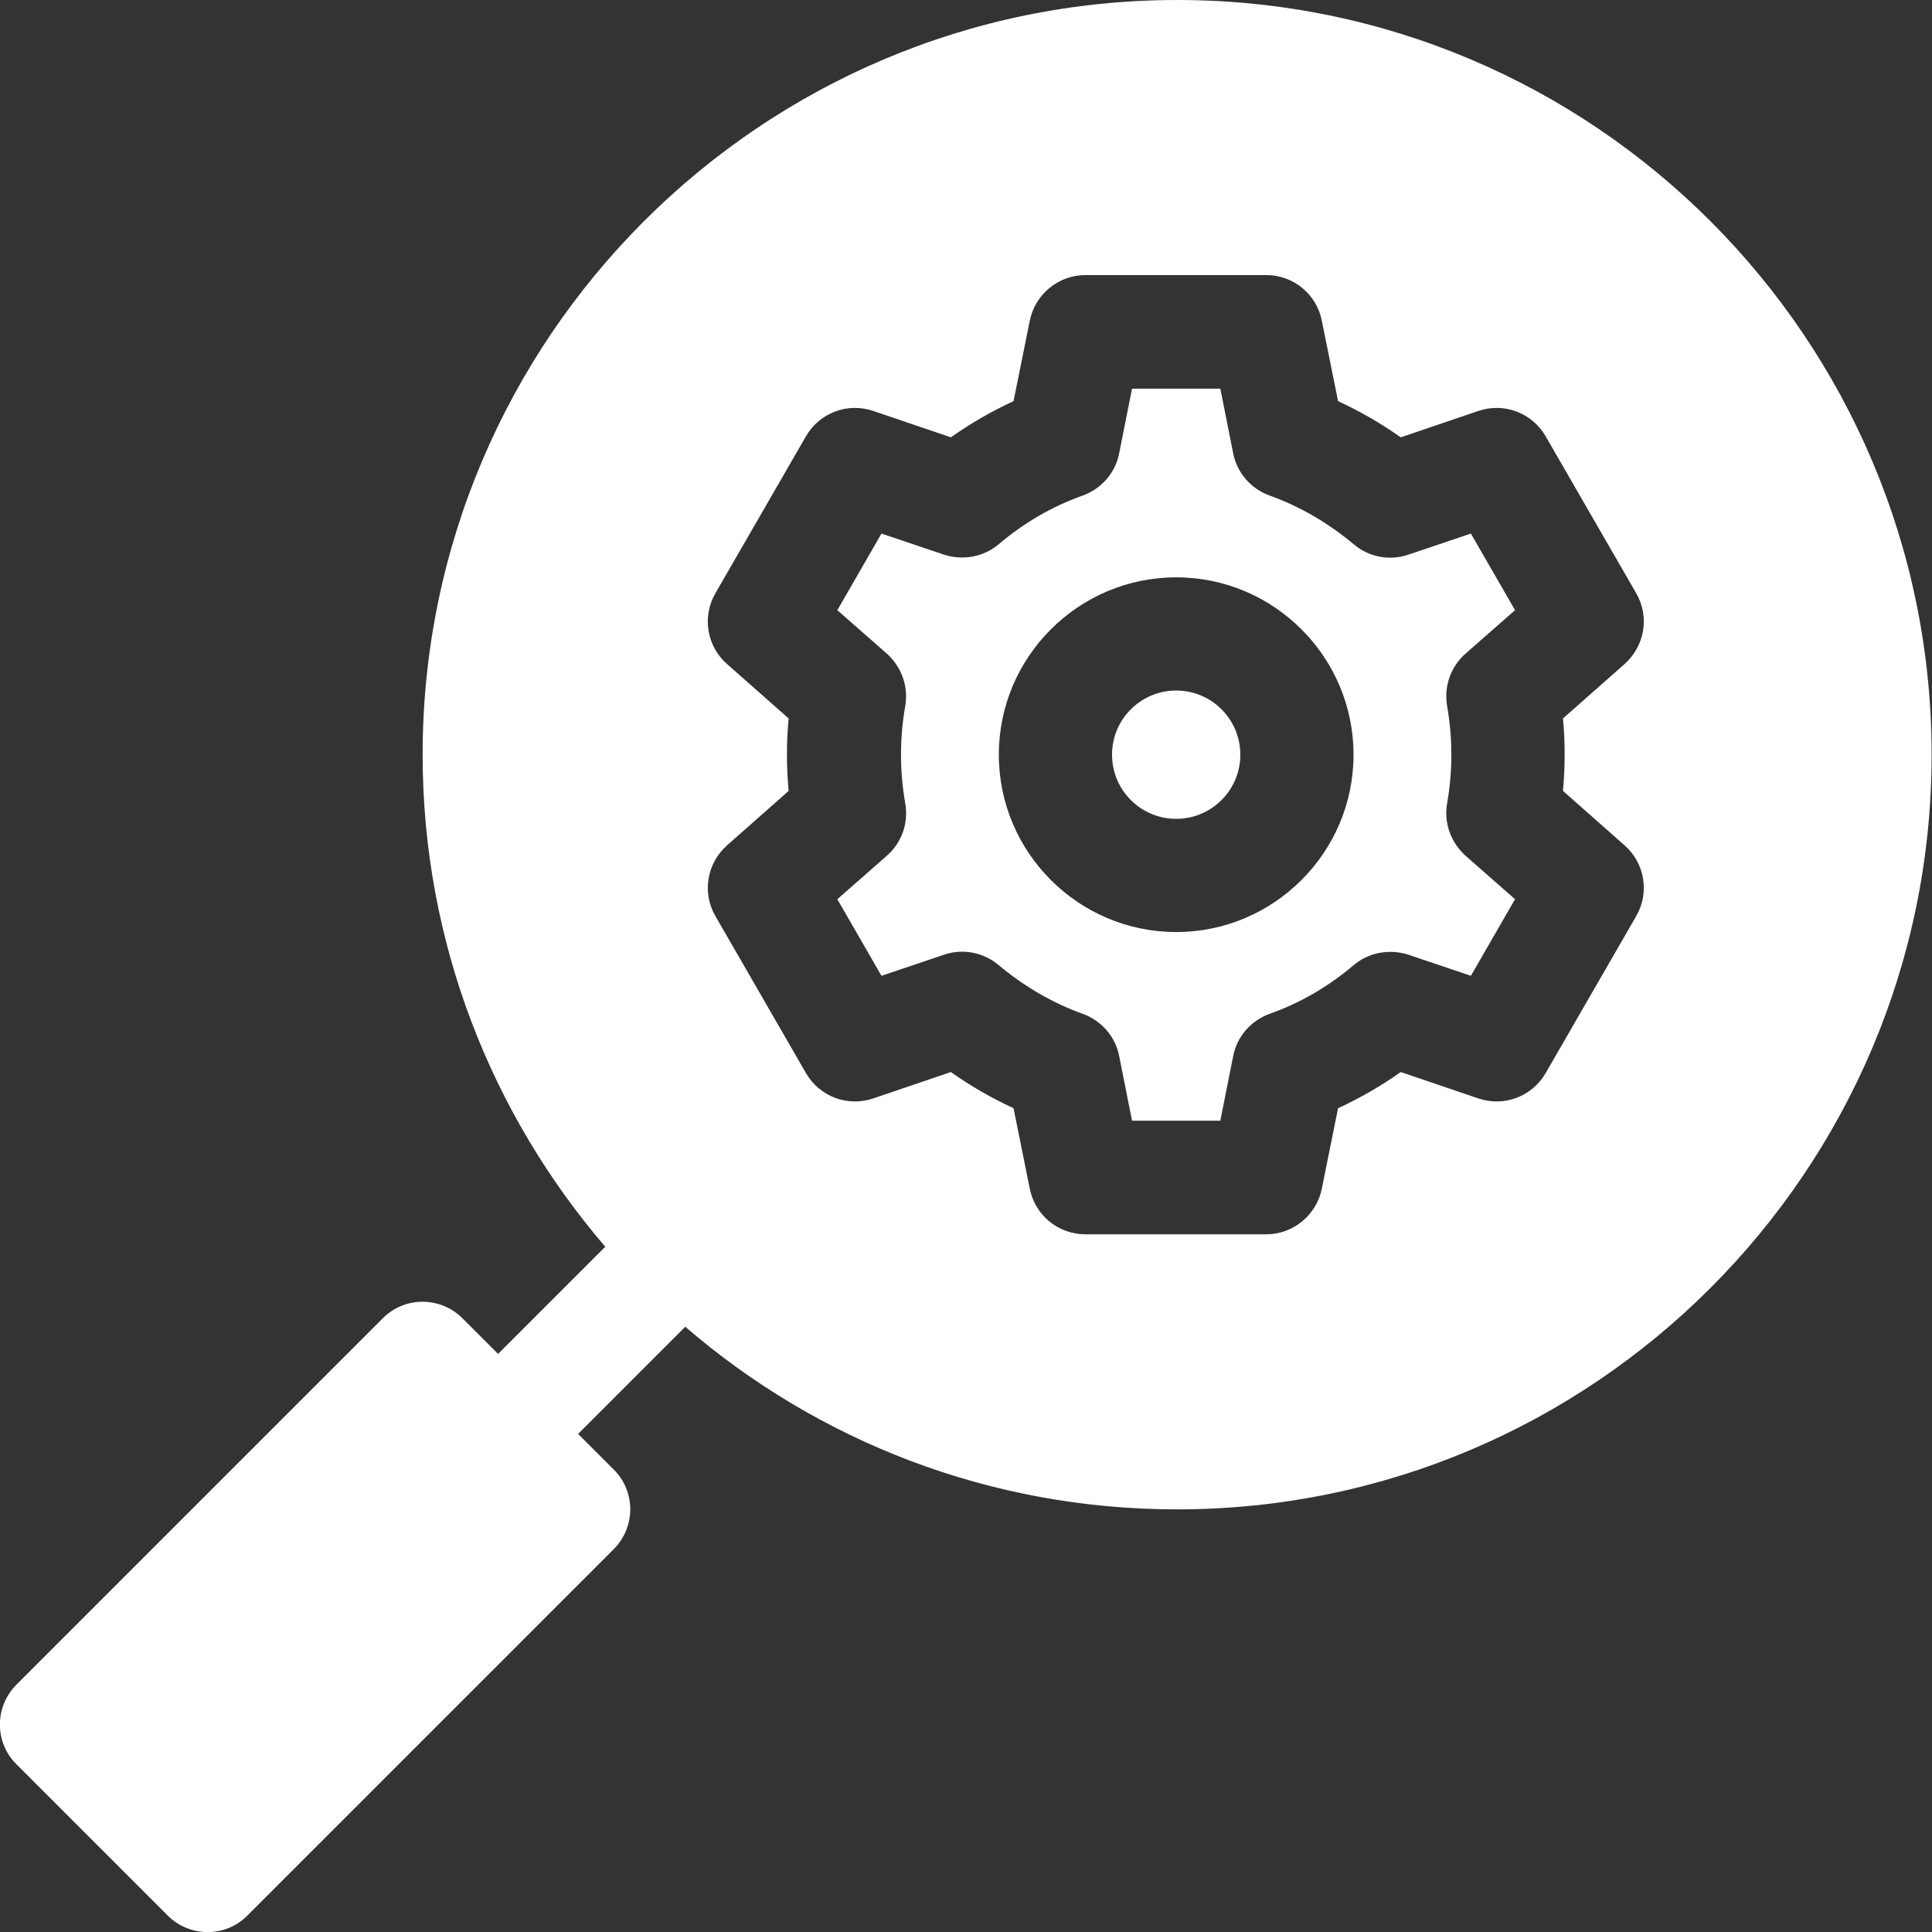 <?xml version="1.0" encoding="UTF-8"?>
<svg xmlns="http://www.w3.org/2000/svg" xmlns:xlink="http://www.w3.org/1999/xlink" version="1.1" id="Capa_1" x="0px" y="0px" viewBox="0 0 512 512" style="enable-background:new 0 0 512 512;" xml:space="preserve">
<rect x="0" y="0" width="512" height="512" fill="#333333" stroke="none"/>
<style type="text/css">
	.st0{fill:#FFFFFF;}
</style>
<path class="st0" d="M388.4,173.2l13.1-11.5l-11.7-20.3l-16.6,5.6c-5,1.7-10.5,0.6-14.5-2.8c-6.7-5.6-14.2-10-22.3-12.9  c-4.9-1.8-8.6-6-9.6-11.2l-3.4-17.1H300l-3.4,17.1c-1,5.2-4.7,9.4-9.6,11.2c-8.2,2.9-15.7,7.3-22.3,12.9c-4,3.4-9.5,4.4-14.5,2.8  l-16.6-5.6l-11.7,20.3l13.1,11.5c3.9,3.5,5.8,8.7,4.9,13.9c-1.5,8.5-1.5,17.3,0,25.8c0.9,5.2-0.9,10.4-4.9,13.9l-13.1,11.5  l11.7,20.3l16.6-5.6c5-1.7,10.5-0.6,14.5,2.8c6.7,5.6,14.2,10,22.3,12.9c4.9,1.8,8.6,6,9.6,11.2L300,297h23.4l3.4-17.1  c1-5.2,4.7-9.4,9.6-11.2c8.2-2.9,15.7-7.3,22.3-12.9c4-3.4,9.5-4.4,14.5-2.8l16.6,5.6l11.7-20.3l-13.1-11.5  c-3.9-3.5-5.8-8.7-4.9-13.9c1.5-8.5,1.5-17.3,0-25.8C382.6,181.9,384.5,176.6,388.4,173.2L388.4,173.2z M311.7,247  c-25.9,0-47-21.1-47-47s21.1-47,47-47s47,21.1,47,47S337.6,247,311.7,247z"></path>
<path class="st0" d="M312,0C201.7,0,112,89.7,112,200c0,49.8,18.3,95.3,48.4,130.4L132,358.8l-9.4-9.4c-5.9-5.9-15.4-5.9-21.2,0  l-97,97c-5.9,5.9-5.9,15.4,0,21.2l40,40c5.9,5.9,15.4,5.9,21.2,0l97-97c5.9-5.9,5.9-15.4,0-21.2l-9.4-9.4l28.4-28.4  c35,30.2,80.6,48.4,130.3,48.4c110.3,0,200-89.7,200-200S422.3,0,312,0z M414.2,209.6l16.3,14.4c5.4,4.7,6.7,12.6,3.1,18.8l-24,41.6  c-3.6,6.2-11,9-17.8,6.7l-20.6-7c-5.2,3.7-10.8,6.9-16.6,9.6l-4.3,21.3c-1.4,7-7.6,12.1-14.7,12.1h-48c-7.1,0-13.3-5-14.7-12.1  l-4.3-21.3c-5.8-2.7-11.4-5.9-16.6-9.6l-20.6,7c-6.8,2.3-14.2-0.5-17.8-6.7l-24-41.6c-3.6-6.2-2.3-14,3.1-18.8l16.3-14.4  c-0.6-6.4-0.6-12.8,0-19.2l-16.3-14.4c-5.4-4.7-6.7-12.6-3.1-18.8l24-41.6c3.6-6.2,11-9,17.8-6.7l20.6,7c5.2-3.7,10.8-6.9,16.6-9.6  l4.3-21.3c1.4-7,7.6-12.1,14.7-12.1h48c7.1,0,13.3,5,14.7,12.1l4.3,21.3c5.8,2.7,11.4,5.9,16.6,9.6l20.6-7  c6.8-2.3,14.2,0.5,17.8,6.7l24,41.6c3.6,6.2,2.3,14-3.1,18.8l-16.3,14.4C414.8,196.6,414.8,203,414.2,209.6L414.2,209.6z"></path>
<circle class="st0" cx="311.7" cy="200" r="17"></circle>
</svg>
